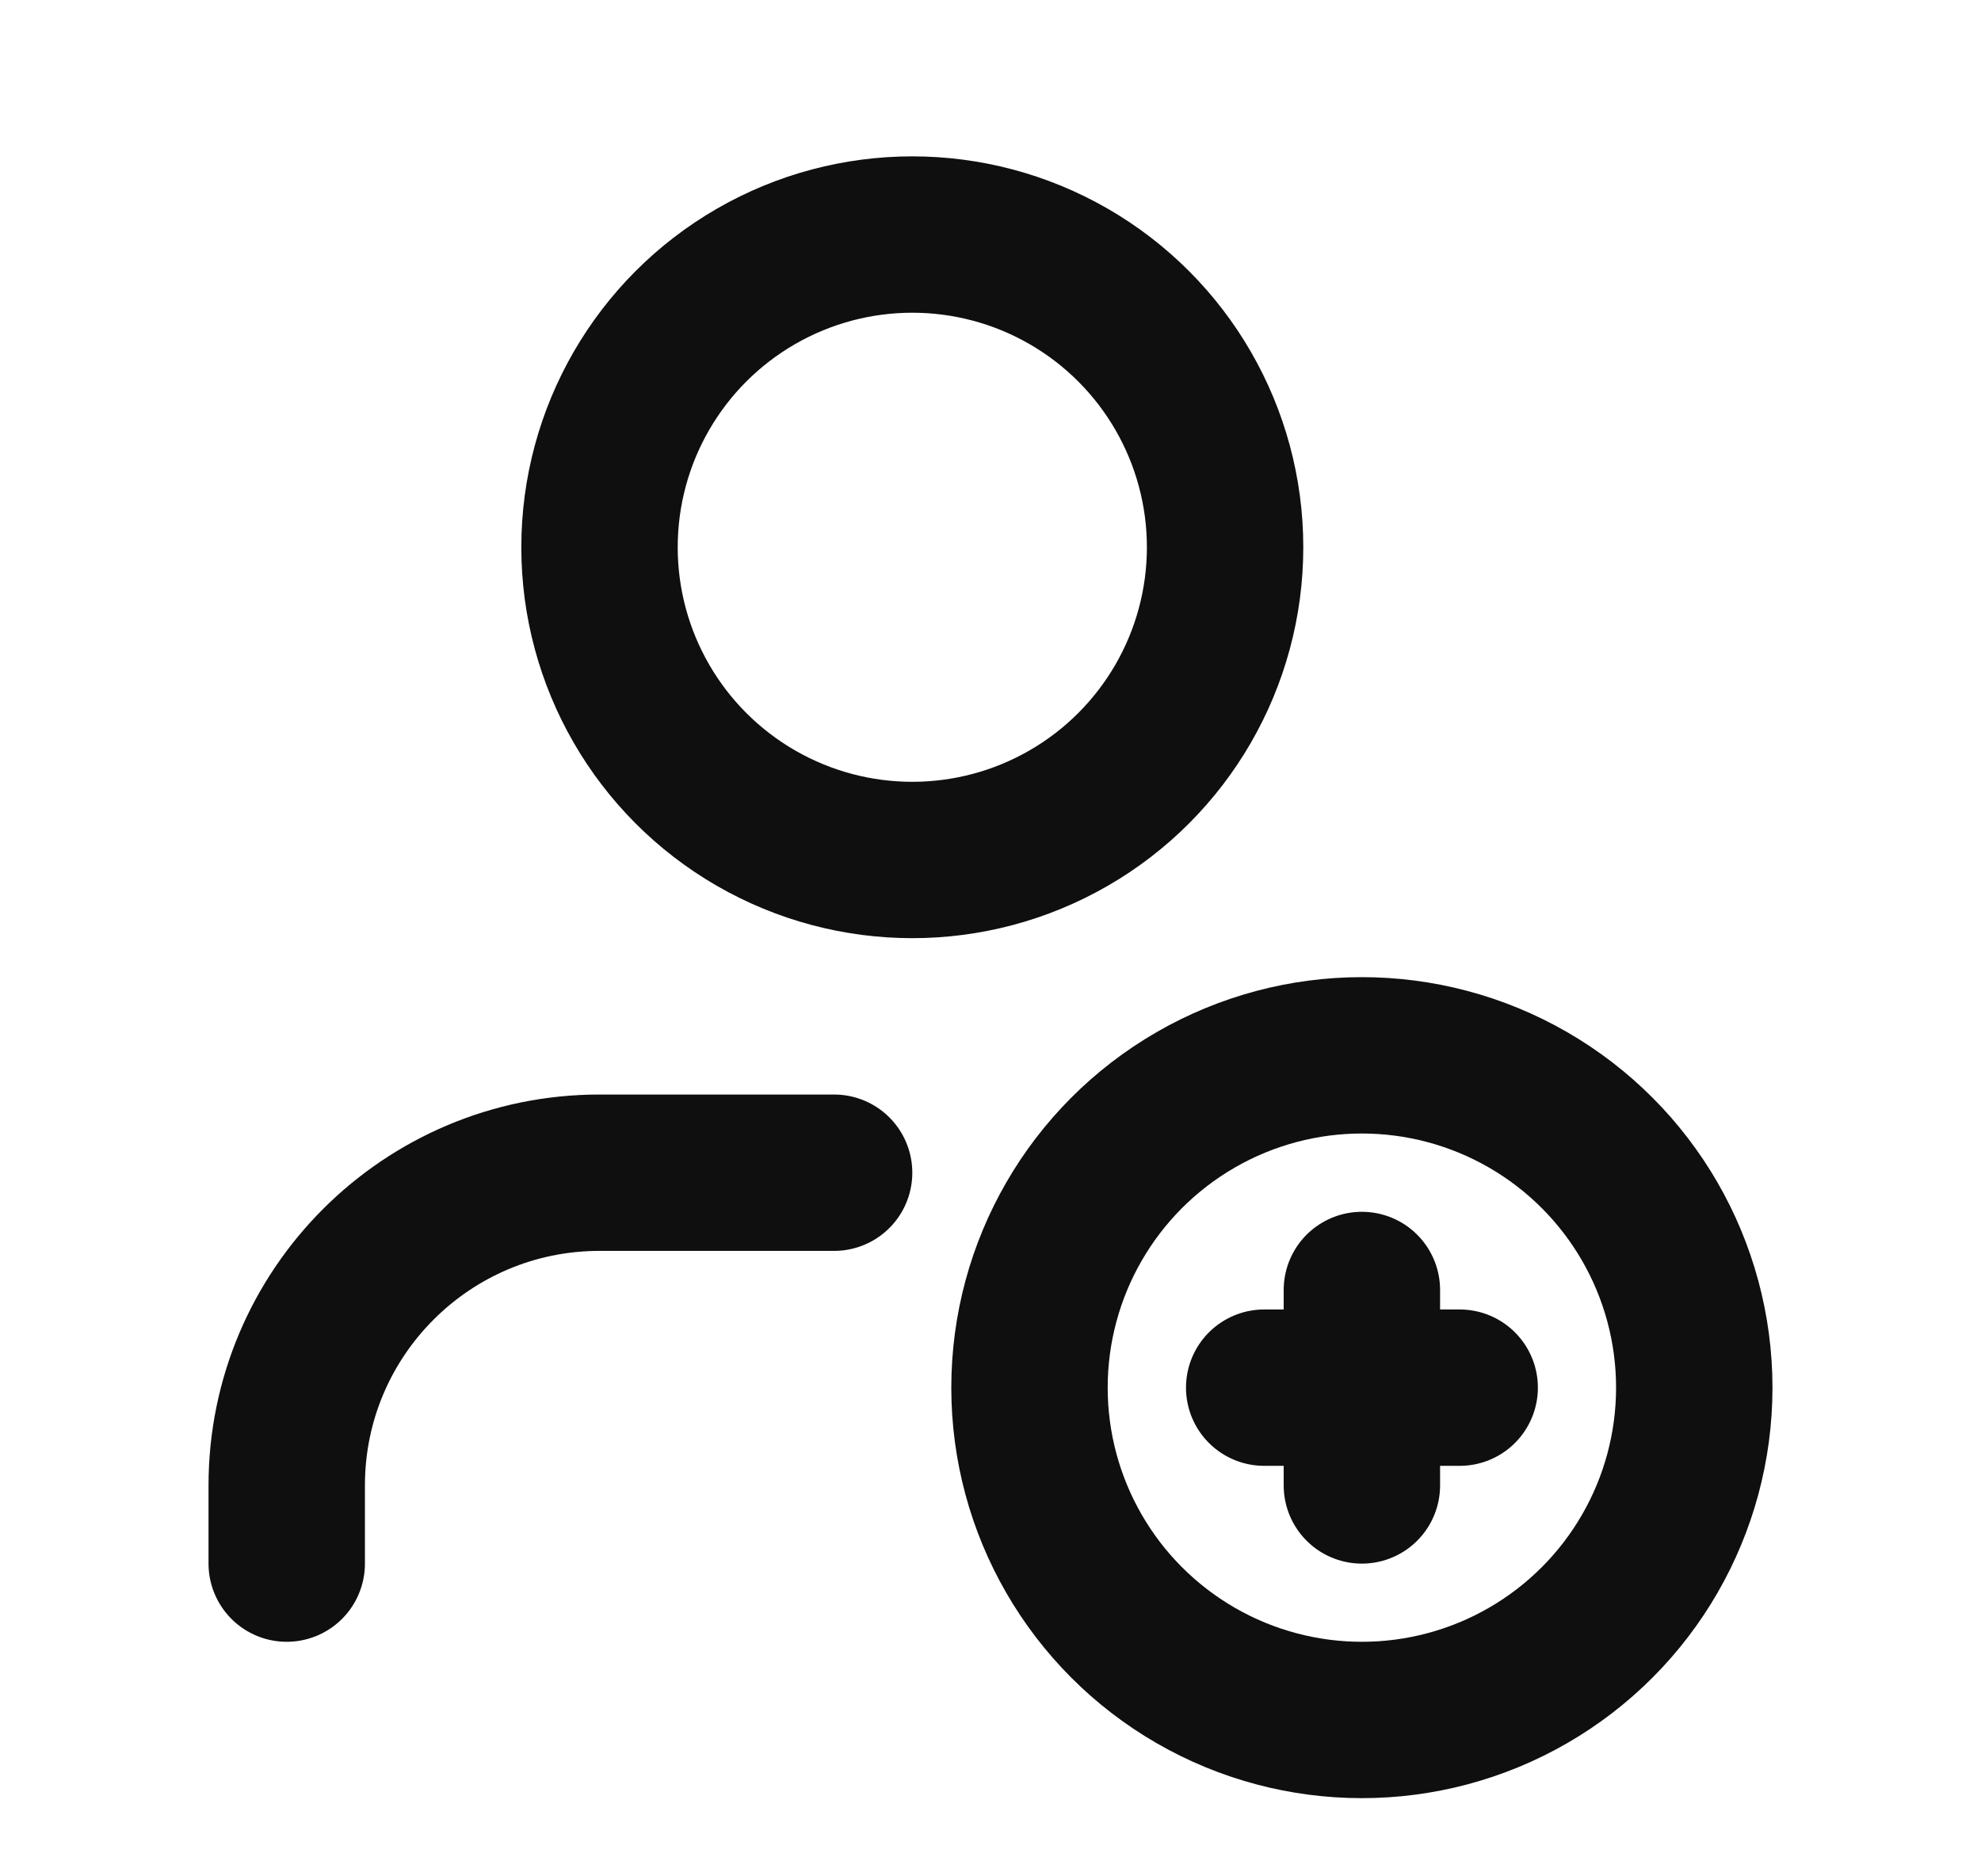 <svg width="19" height="18" viewBox="0 0 19 18" fill="none" xmlns="http://www.w3.org/2000/svg">
<circle cx="13.062" cy="13.312" r="3.188" stroke="#0F0F0F" stroke-width="1.5" stroke-linecap="round" stroke-linejoin="round"/>
<path d="M14 13.312H12.125" stroke="#0F0F0F" stroke-width="1.5" stroke-linecap="round" stroke-linejoin="round"/>
<path d="M13.062 12.375V14.25" stroke="#0F0F0F" stroke-width="1.5" stroke-linecap="round" stroke-linejoin="round"/>
<path d="M8 11.25H5.75C4.093 11.25 2.75 12.593 2.75 14.25V15" stroke="#0F0F0F" stroke-width="1.5" stroke-linecap="round" stroke-linejoin="round"/>
<circle cx="8.75" cy="5.25" r="3" stroke="#0F0F0F" stroke-width="1.5" stroke-linecap="round" stroke-linejoin="round"/>
</svg>
